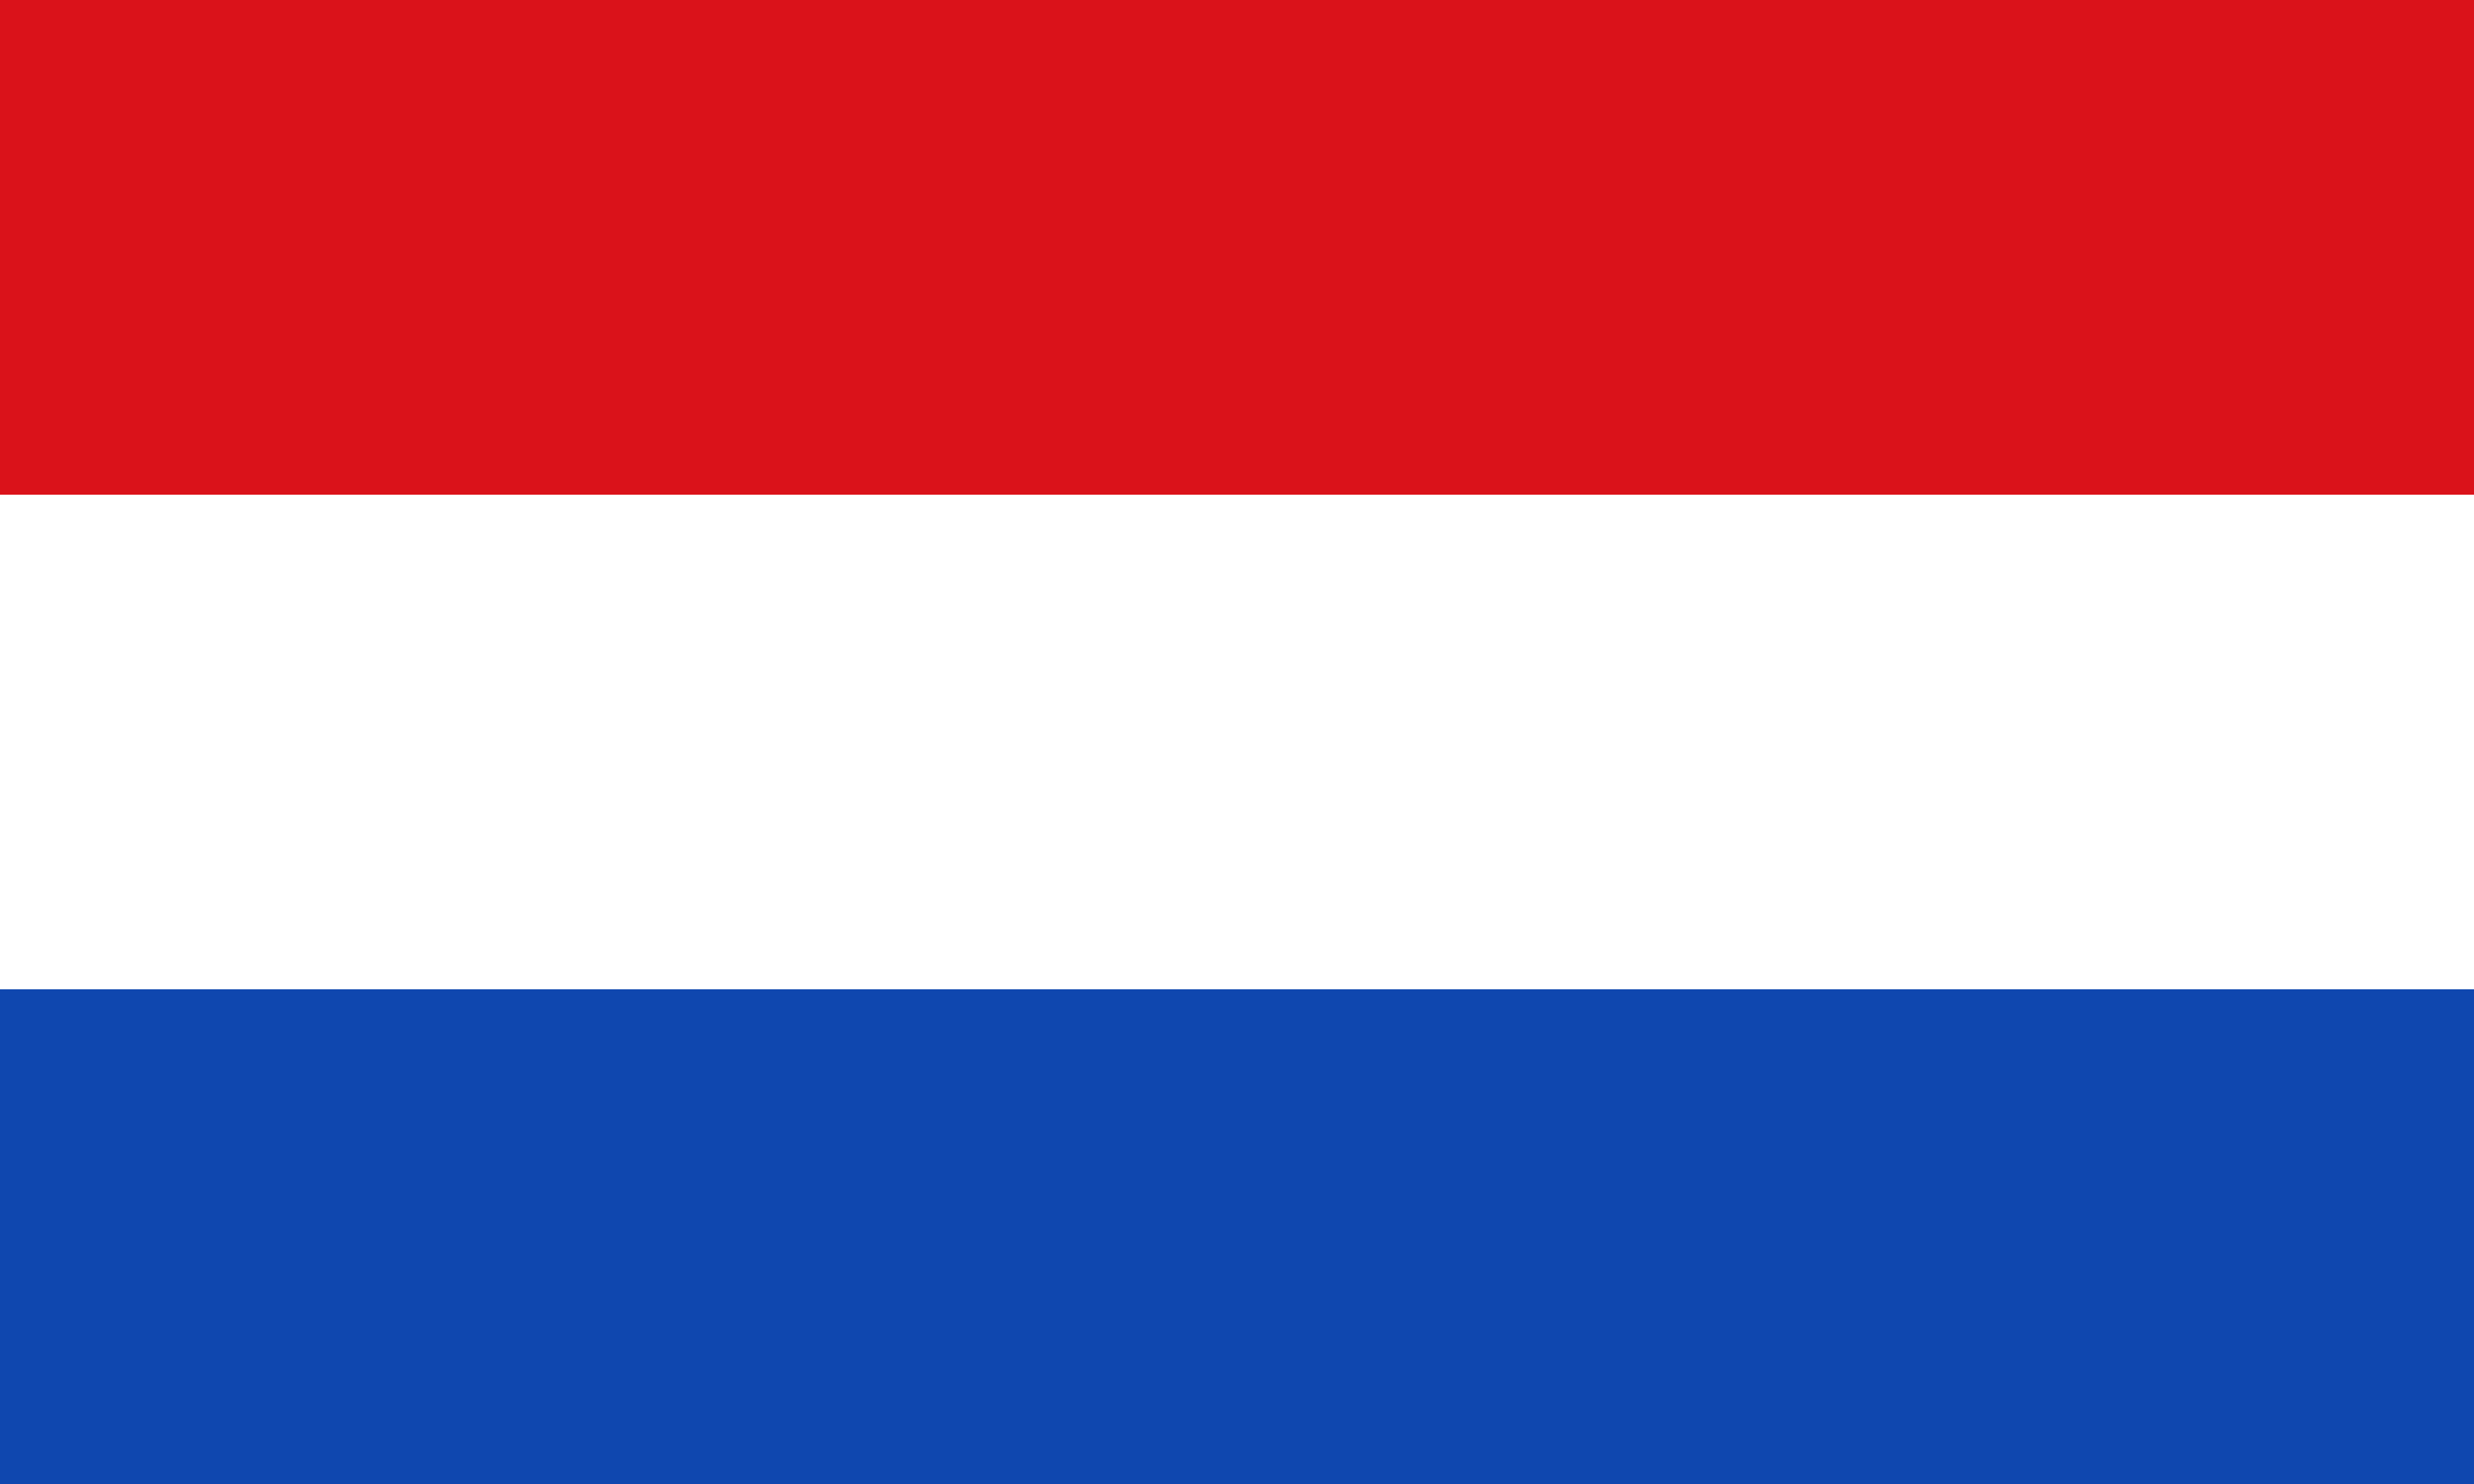 <svg viewBox="0 0 5 3" xmlns="http://www.w3.org/2000/svg"><rect x="0" y="0" width="5" height="3" fill="#333333" stroke="none"/><path d="m0 .5h5" stroke="#da121a"/><path d="m0 1.5h5" stroke="#fff"/><path d="m0 2.5h5" stroke="#0f47af"/></svg>
